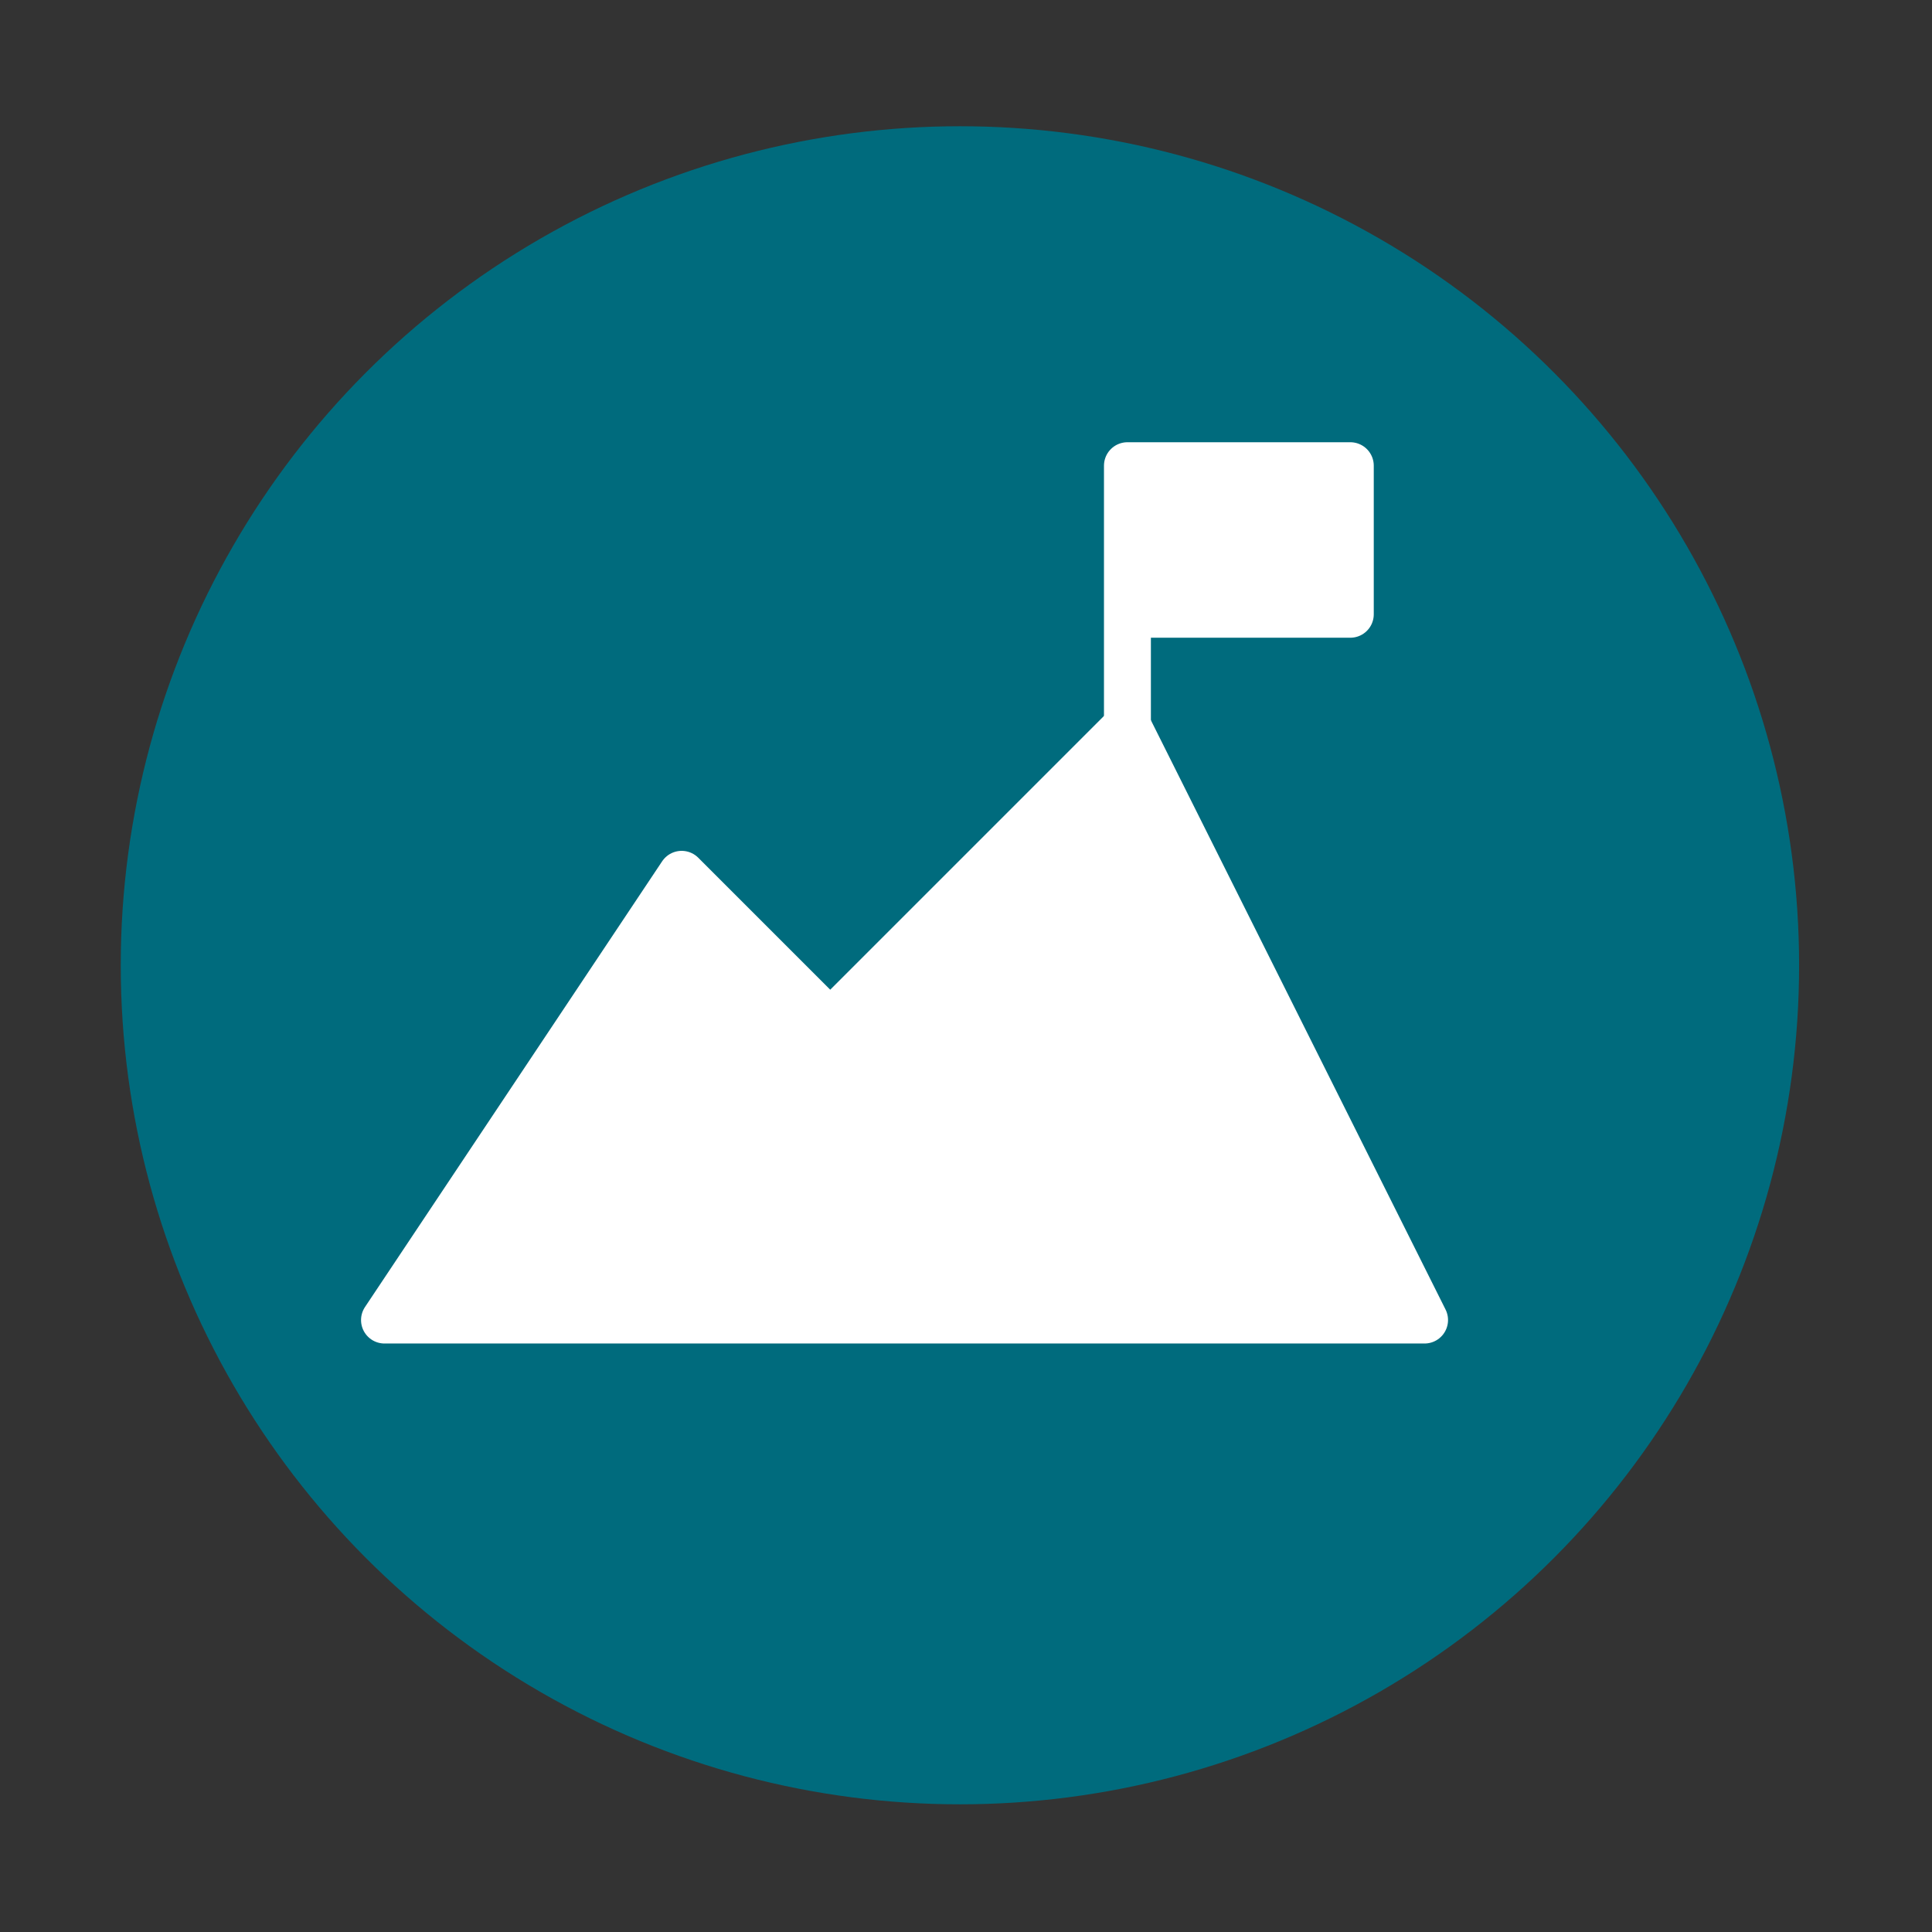 <?xml version="1.0" encoding="UTF-8"?><svg id="Ebene_1" xmlns="http://www.w3.org/2000/svg" viewBox="0 0 700 700"><rect x="0" y="0" width="700" height="700" fill="#333333" stroke="none"/><defs><style>.cls-1{fill:#006b7d;}.cls-2{fill:#fff;stroke:#fff;stroke-linecap:round;stroke-linejoin:round;stroke-width:17px;}</style></defs><ellipse class="cls-1" cx="347.8" cy="349.74" rx="304.05" ry="304"/><g id="layer1"><path id="path819" class="cls-2" d="m516.15,478.27l-107.67-215.33-107.67,107.67-53.83-53.83-107.67,161.5h376.83Z"/><path id="path821" class="cls-2" d="m408.49,262.94v-94.21h80.75v53.83h-80.75"/></g></svg>
